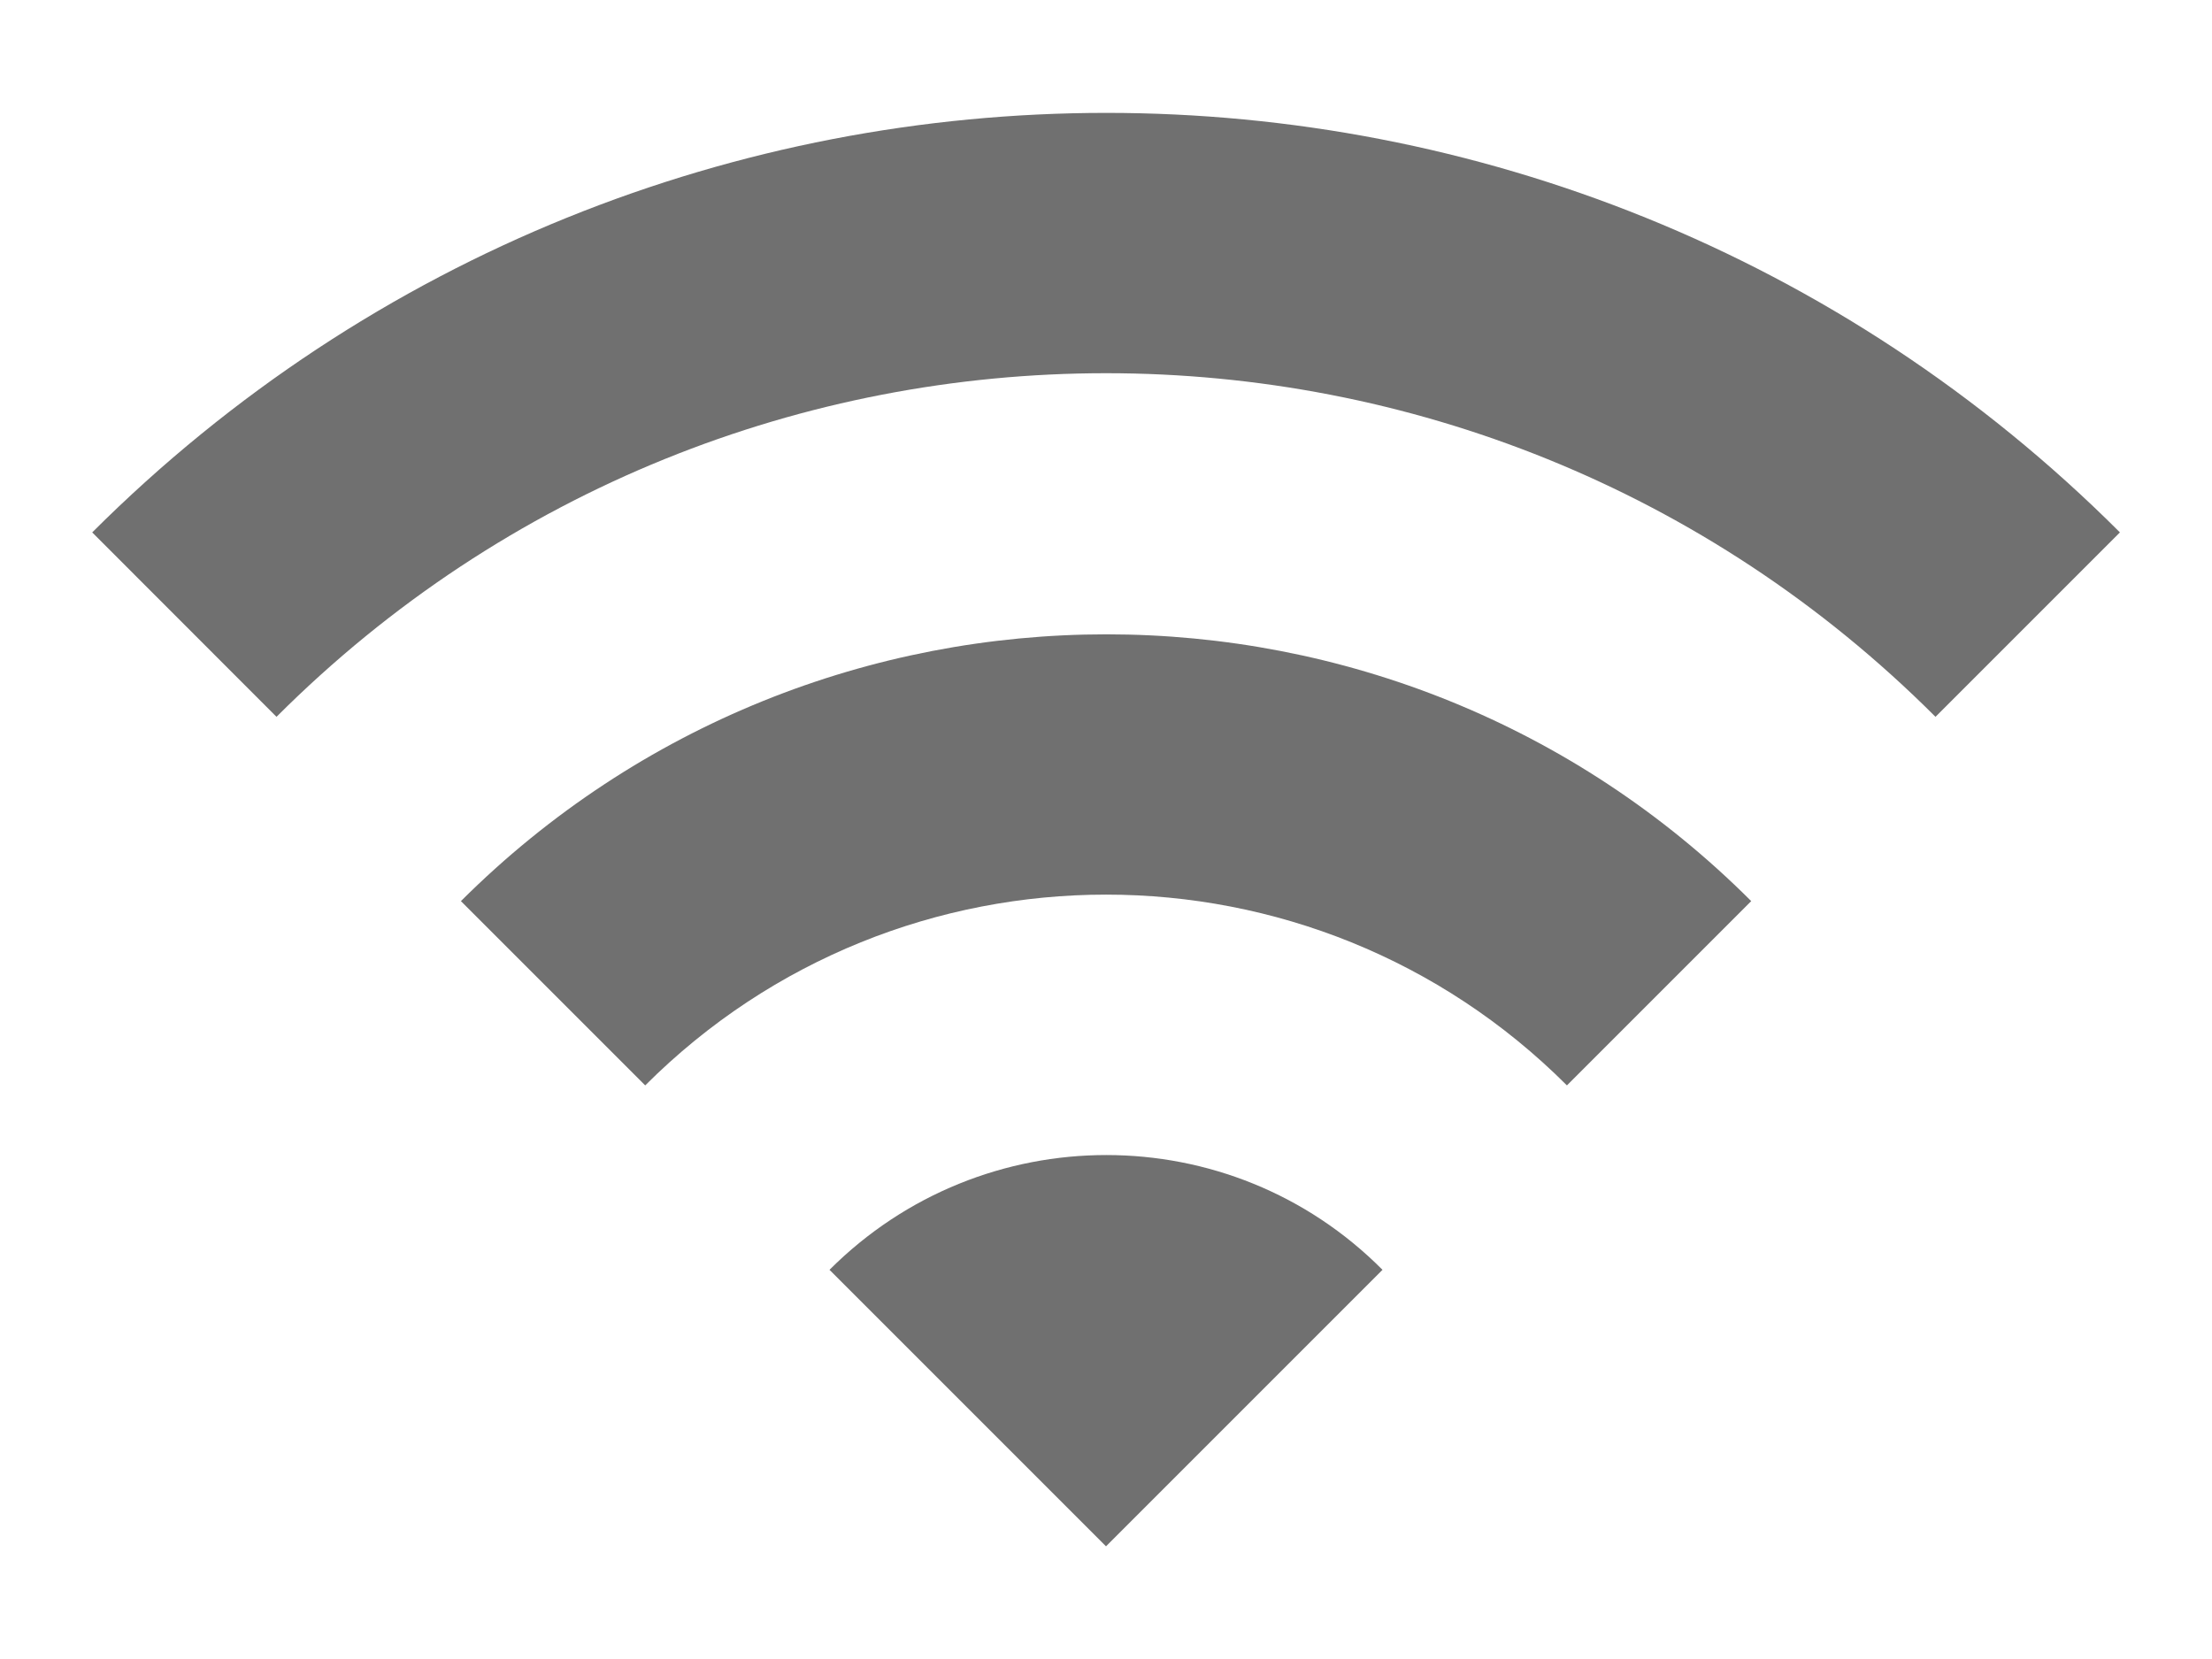 <svg width="16" height="12" viewBox="0 0 16 12" fill="none" xmlns="http://www.w3.org/2000/svg">
<path d="M0.667 3.851L2 5.185C5.314 1.871 10.687 1.871 14 5.185L15.334 3.851C11.287 -0.195 4.72 -0.195 0.667 3.851ZM6 9.185L8 11.185L10 9.185C8.9 8.078 7.107 8.078 6 9.185ZM3.334 6.518L4.667 7.851C6.507 6.011 9.494 6.011 11.334 7.851L12.667 6.518C10.094 3.945 5.914 3.945 3.334 6.518Z" fill="#707070"/>
</svg>
